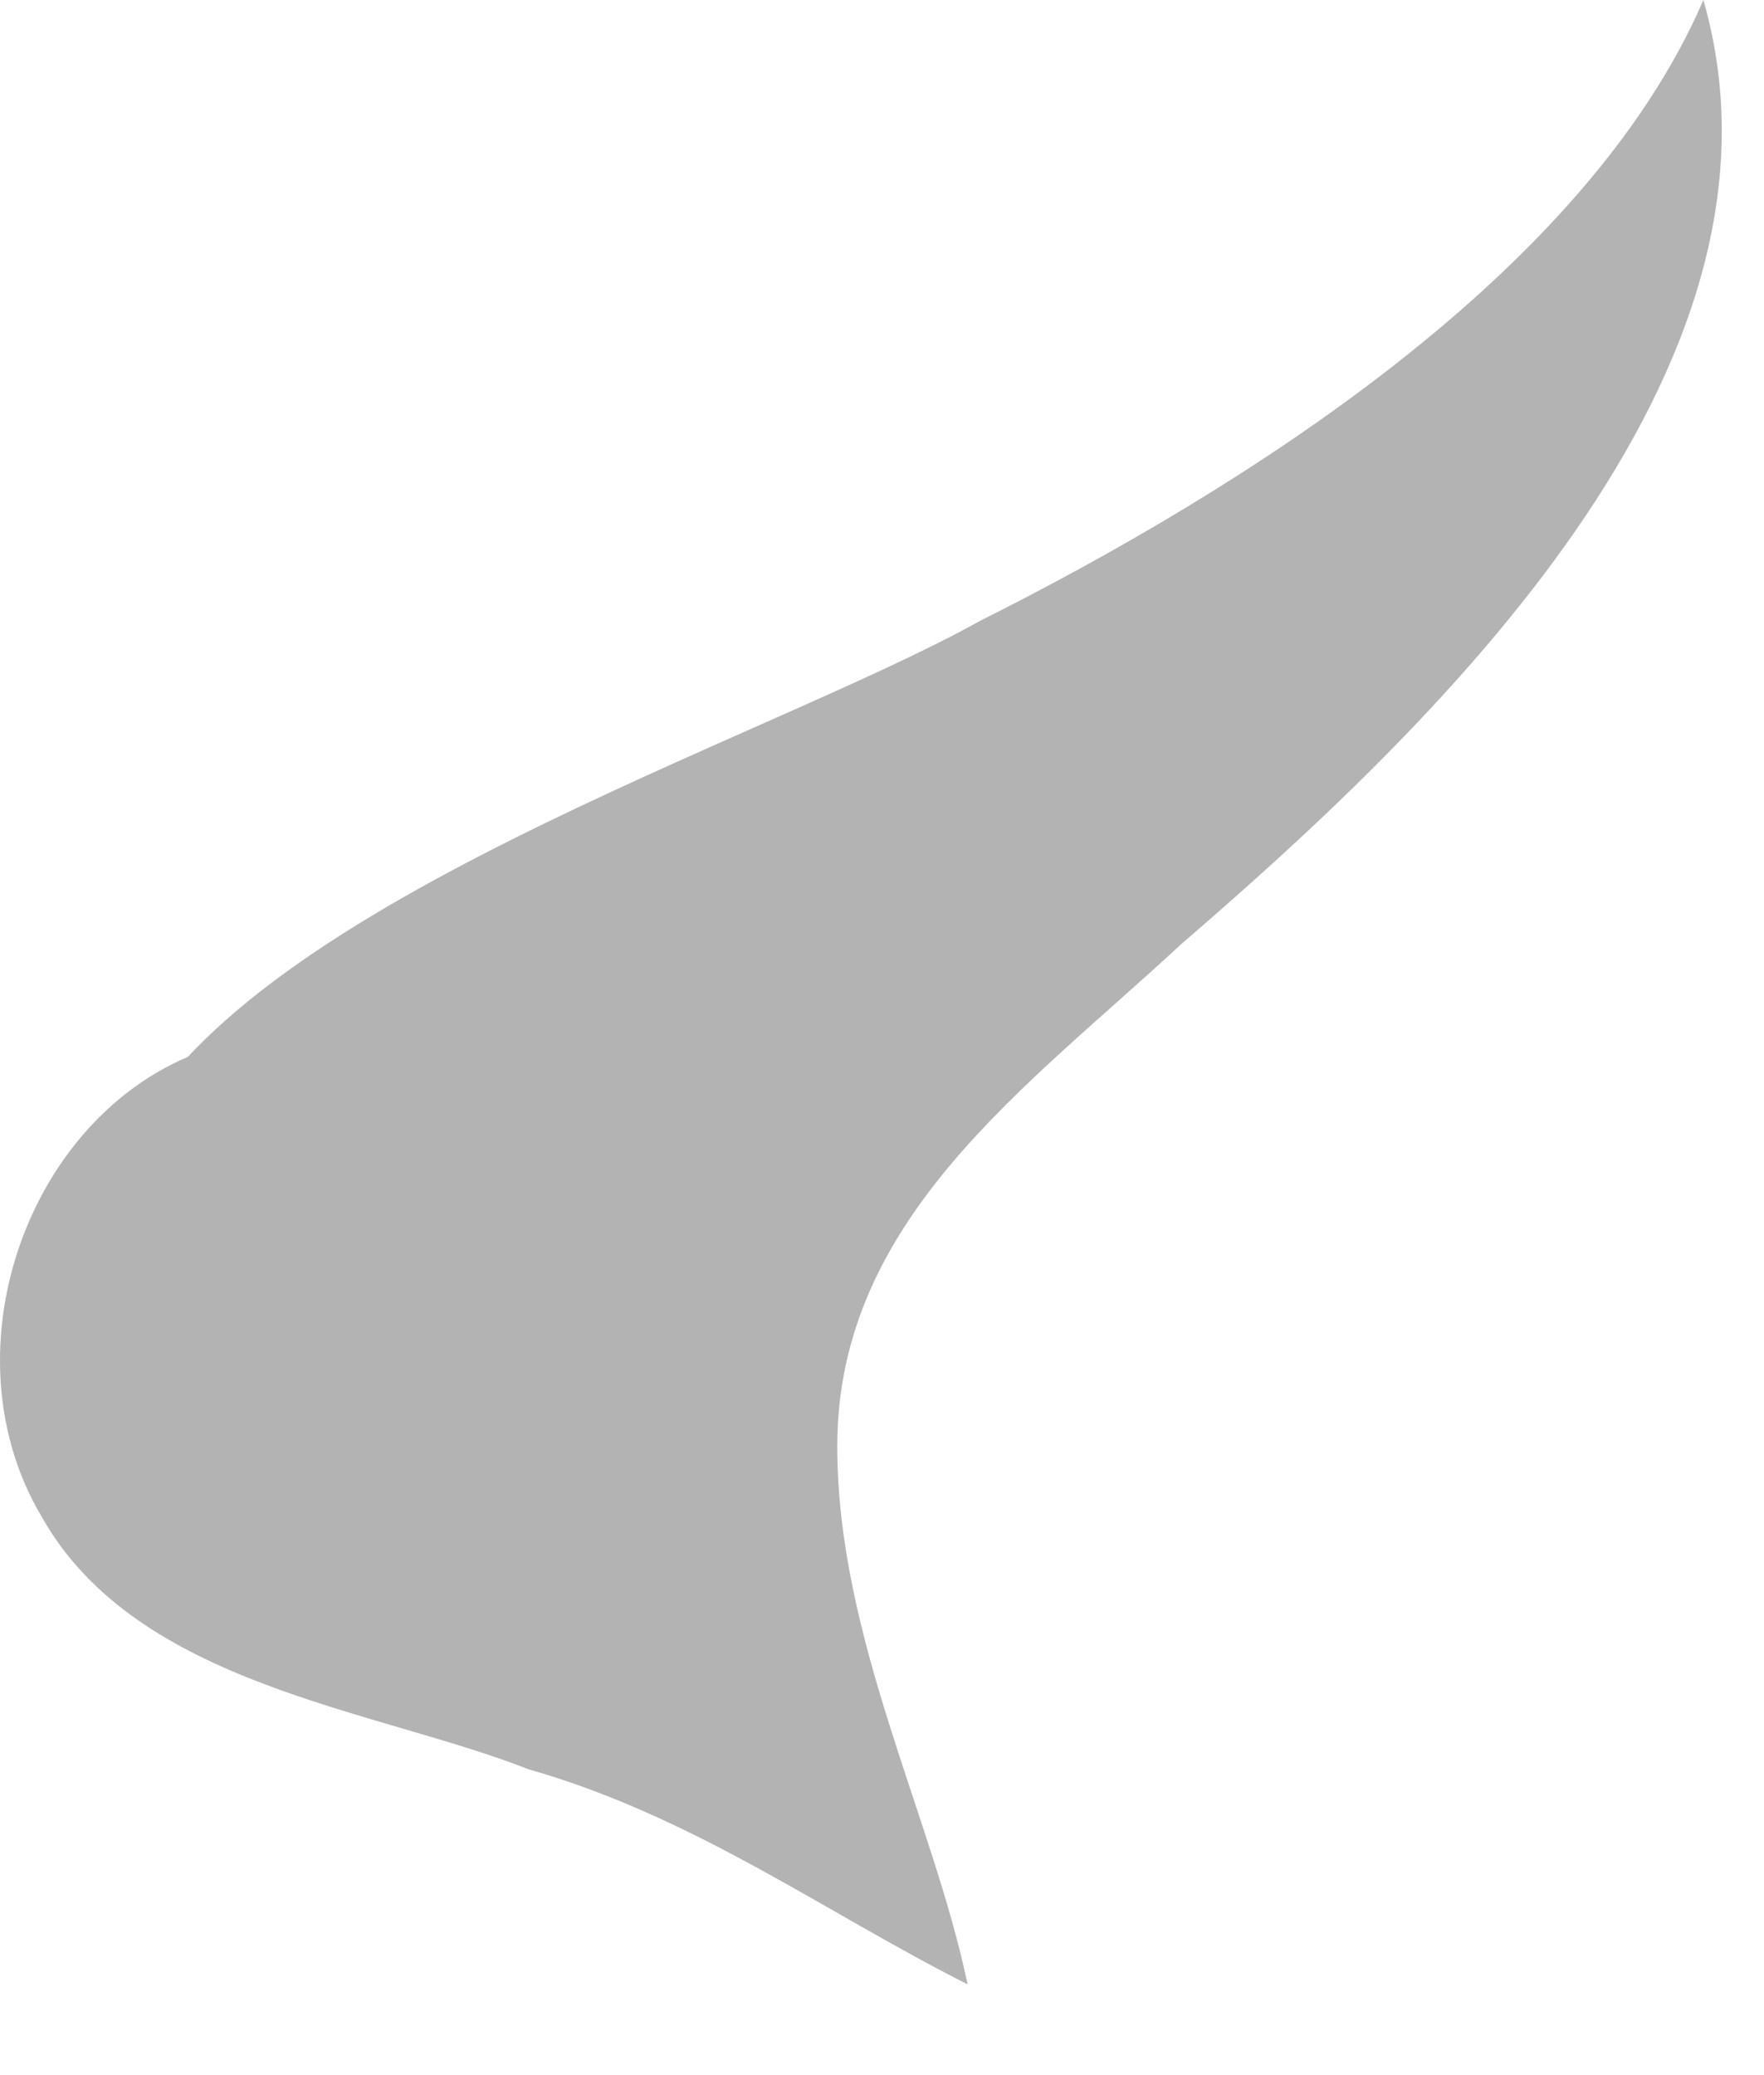 <?xml version="1.0" encoding="utf-8"?>
<svg xmlns="http://www.w3.org/2000/svg" fill="none" height="100%" overflow="visible" preserveAspectRatio="none" style="display: block;" viewBox="0 0 17 20" width="100%">
<g id="Group" opacity="0.3" style="mix-blend-mode:overlay">
<path d="M2.35 10.025C0.408 10.375 -0.626 12.906 0.408 14.629C1.325 16.244 3.606 16.469 5.093 17.052C6.697 17.51 7.953 18.434 9.325 19.125C8.986 17.51 8.069 15.787 8.069 13.938C8.069 11.748 9.895 10.483 11.383 9.1C13.788 7.027 17.44 3.572 16.416 0C15.275 2.648 11.962 4.721 9.441 5.986C7.383 7.135 2.243 8.75 1.21 11.057" fill="black" id="Vector"/>
</g>
</svg>